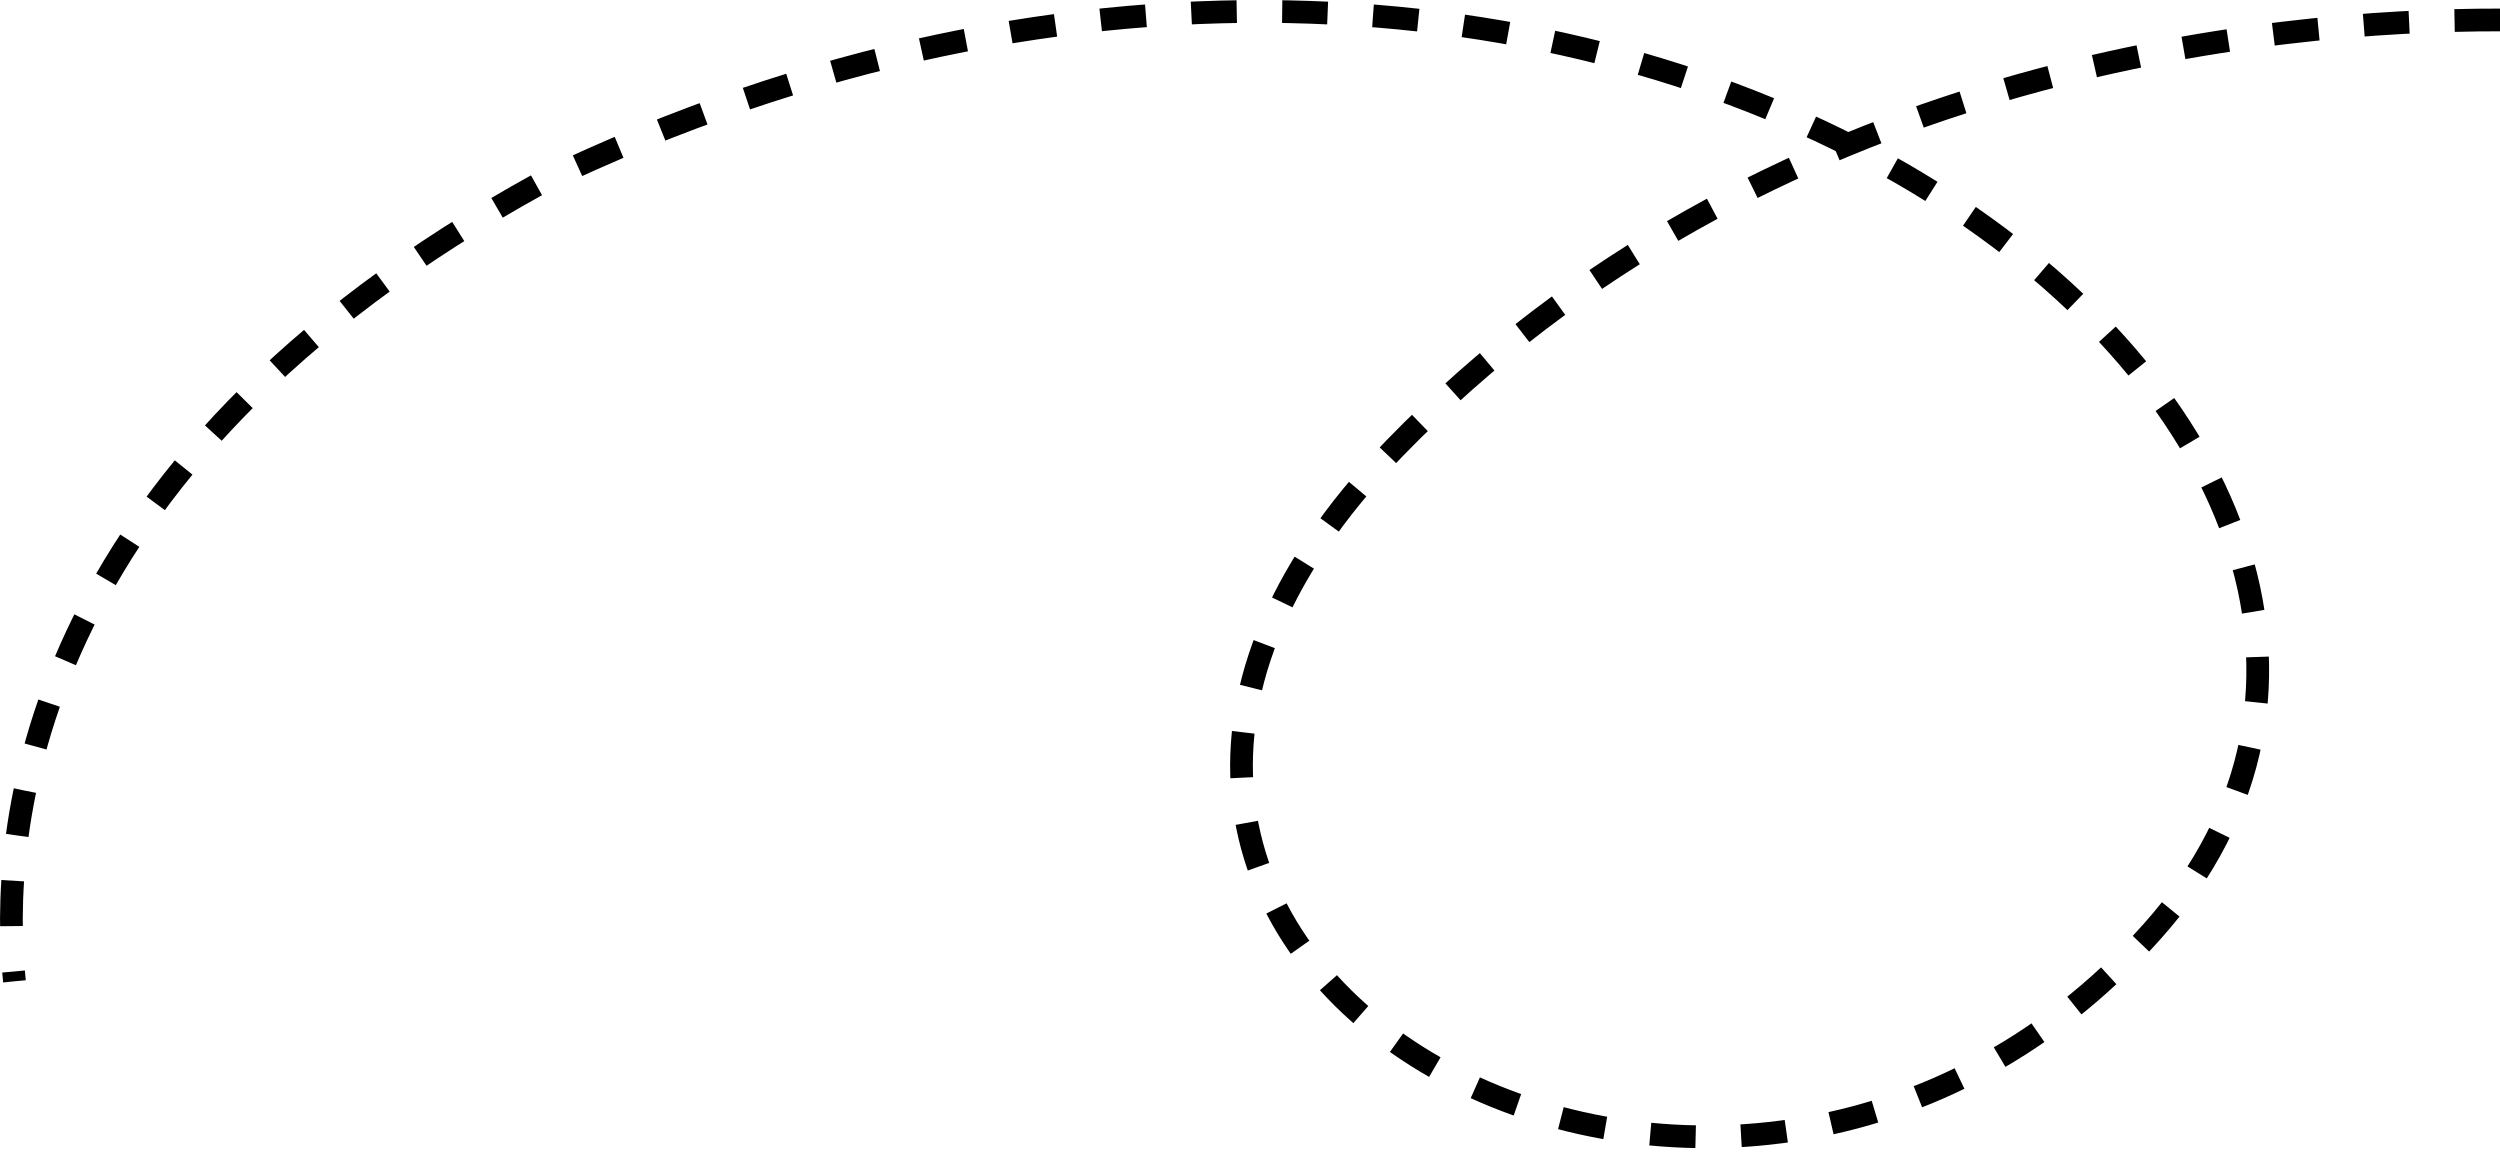 <svg width="110" height="51" viewBox="0 0 110 51" fill="none" xmlns="http://www.w3.org/2000/svg">
<path d="M110 0.878C99.958 0.867 77.661 2.92 61.359 19.726C39.681 42.069 75.632 62.29 94.673 41.008C113.714 19.738 71.413 -14.844 23.827 8.03C0.842 20.637 -0.018 36.913 0.636 43.177" stroke="black" stroke-miterlimit="10" stroke-dasharray="2 2"/>
</svg>
